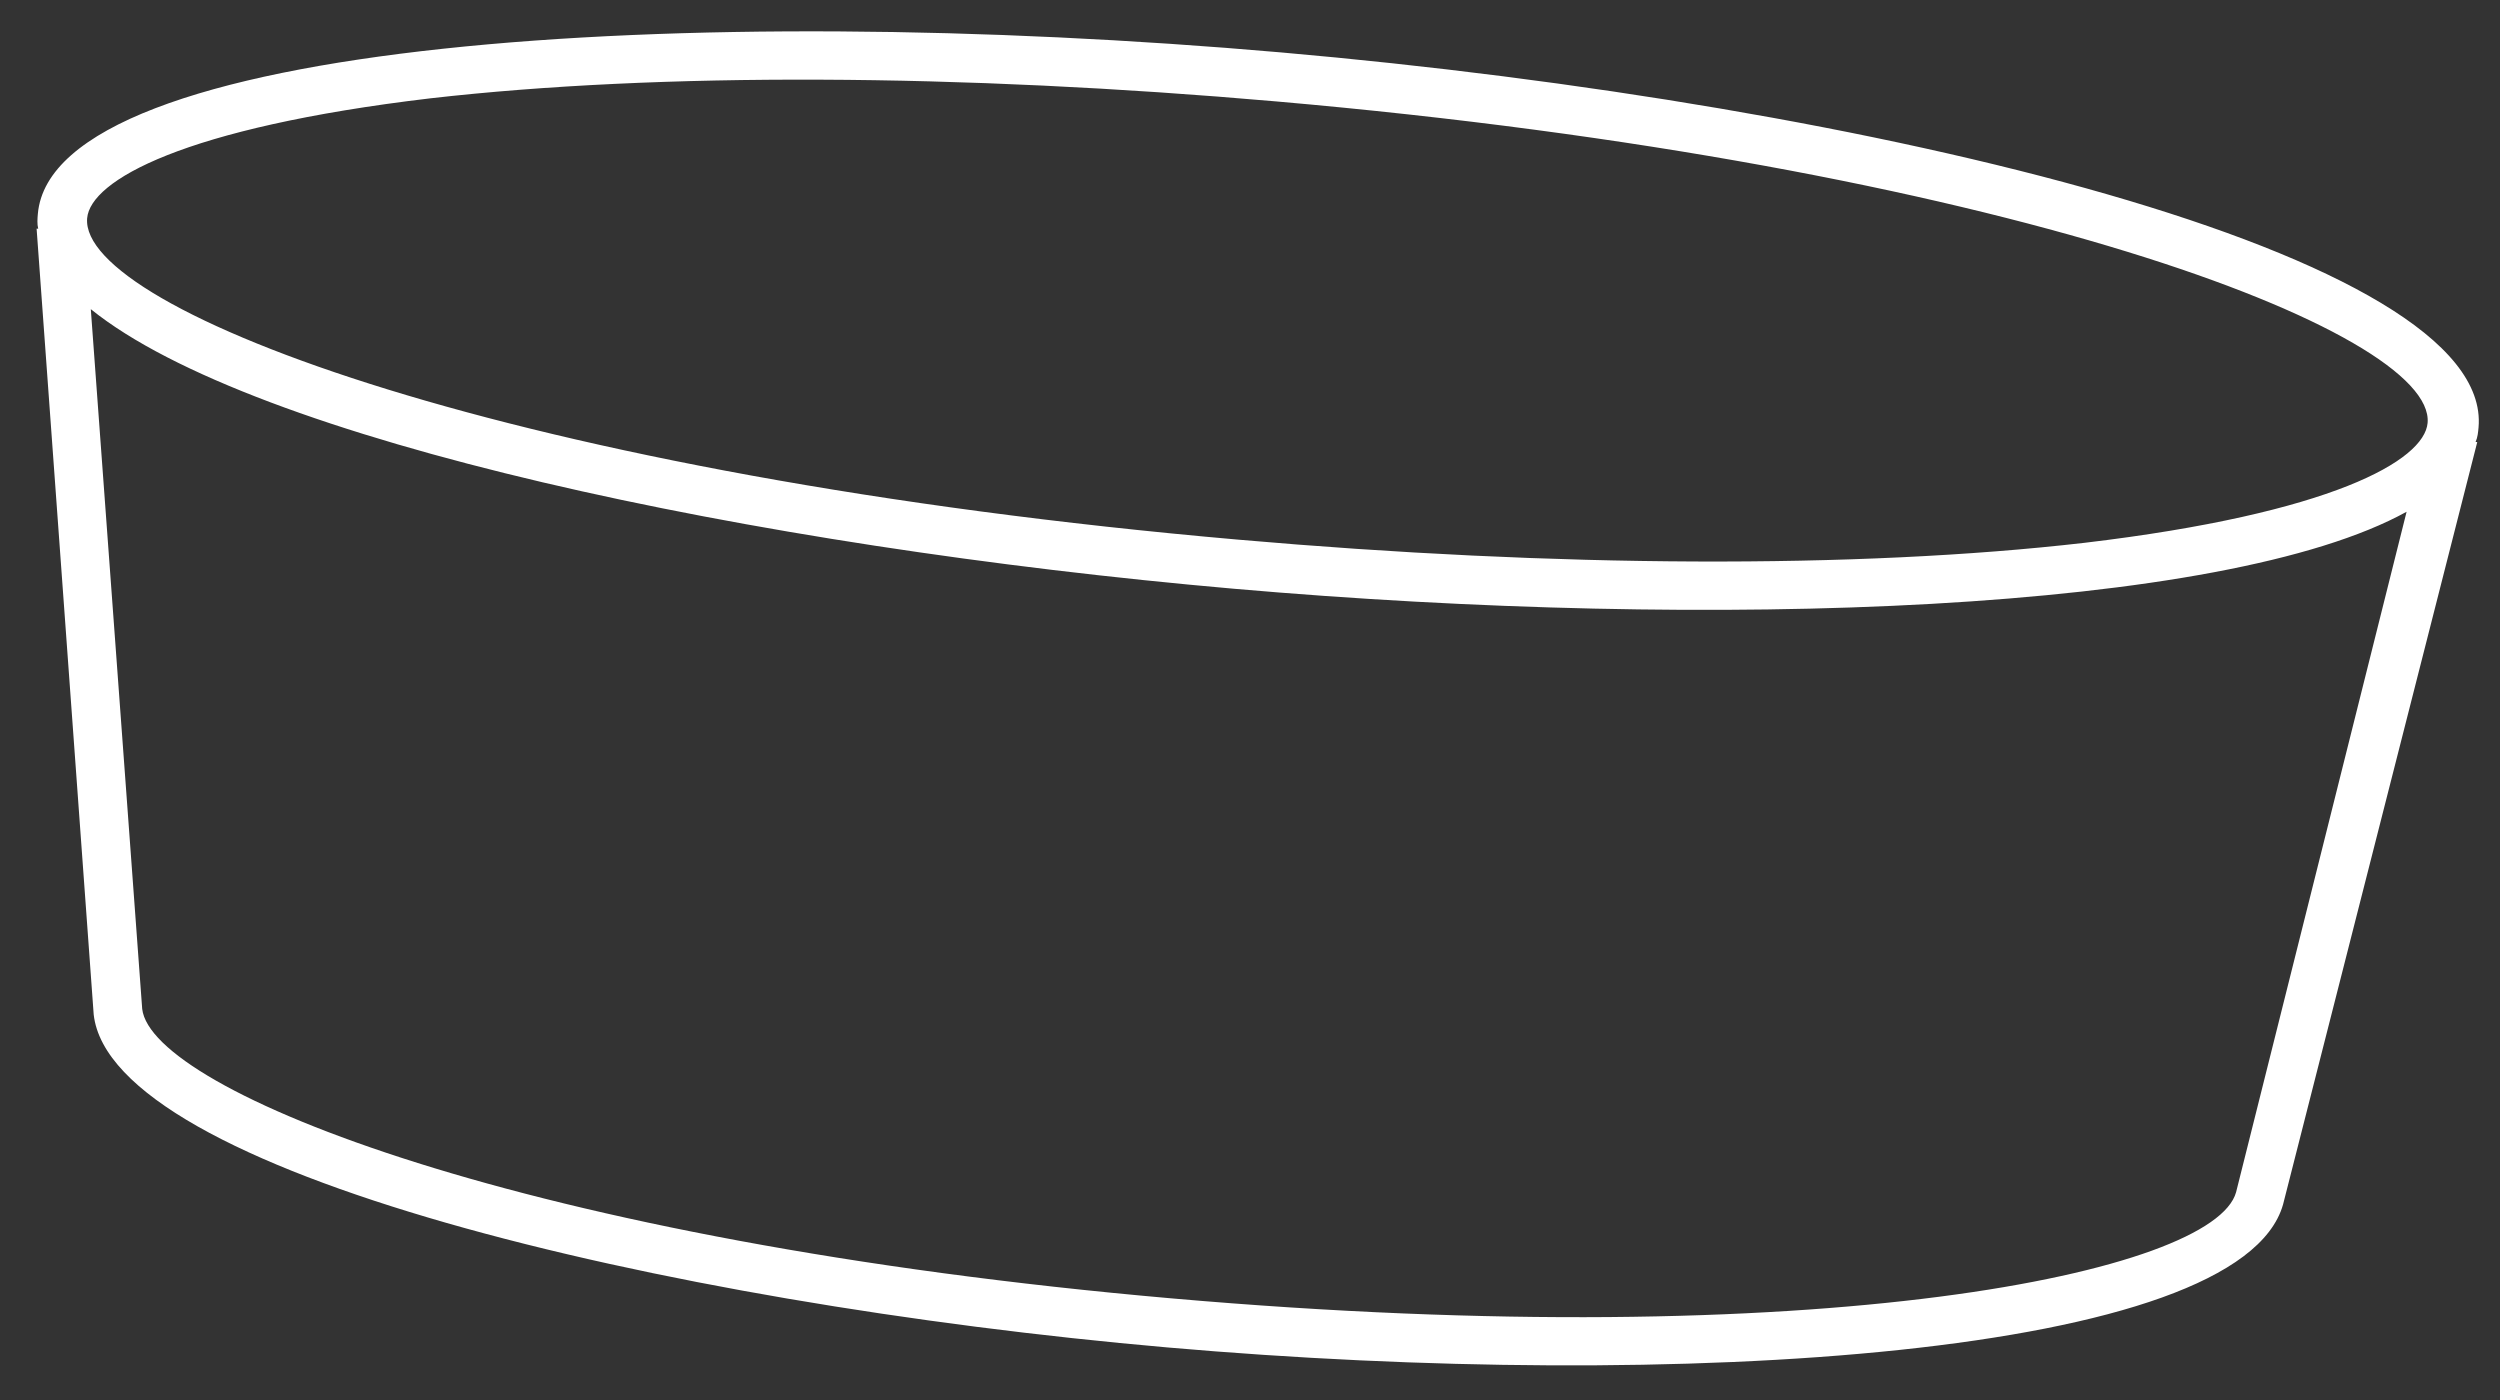 <?xml version="1.0" encoding="UTF-8"?>
<svg xmlns="http://www.w3.org/2000/svg" width="50" height="28" viewBox="0 0 50 28" fill="none">
  <rect x="0" y="0" width="50" height="28" fill="#333333" stroke="none"/>
  <path d="M49.571 8.548C49.874 5.081 37.45 2.083 25.617 1.048C13.783 0.013 1.061 0.811 0.757 4.277C0.749 4.376 0.74 4.474 0.764 4.575L0.732 4.572L1.874 20.292C2.229 23.421 13.194 26.06 23.351 26.949C33.508 27.838 44.797 27.145 45.661 24.09L49.545 8.842L49.512 8.839C49.554 8.744 49.562 8.646 49.571 8.548ZM8.611 1.966C13.194 1.444 19.187 1.474 25.531 2.029C40.027 3.297 48.712 6.628 48.552 8.459C48.486 9.211 46.638 10.269 41.684 10.857C37.134 11.381 31.108 11.349 24.764 10.793C10.268 9.525 1.583 6.195 1.743 4.364C1.809 3.612 3.657 2.554 8.611 1.966ZM44.722 23.843C44.283 25.452 36.421 27.104 23.437 25.968C10.486 24.835 3.033 21.81 2.844 20.179L1.816 6.183C5.065 8.806 15.047 10.932 24.678 11.775C34.277 12.614 44.477 12.255 48.132 10.235L44.722 23.843Z" fill="white"></path>
</svg>
